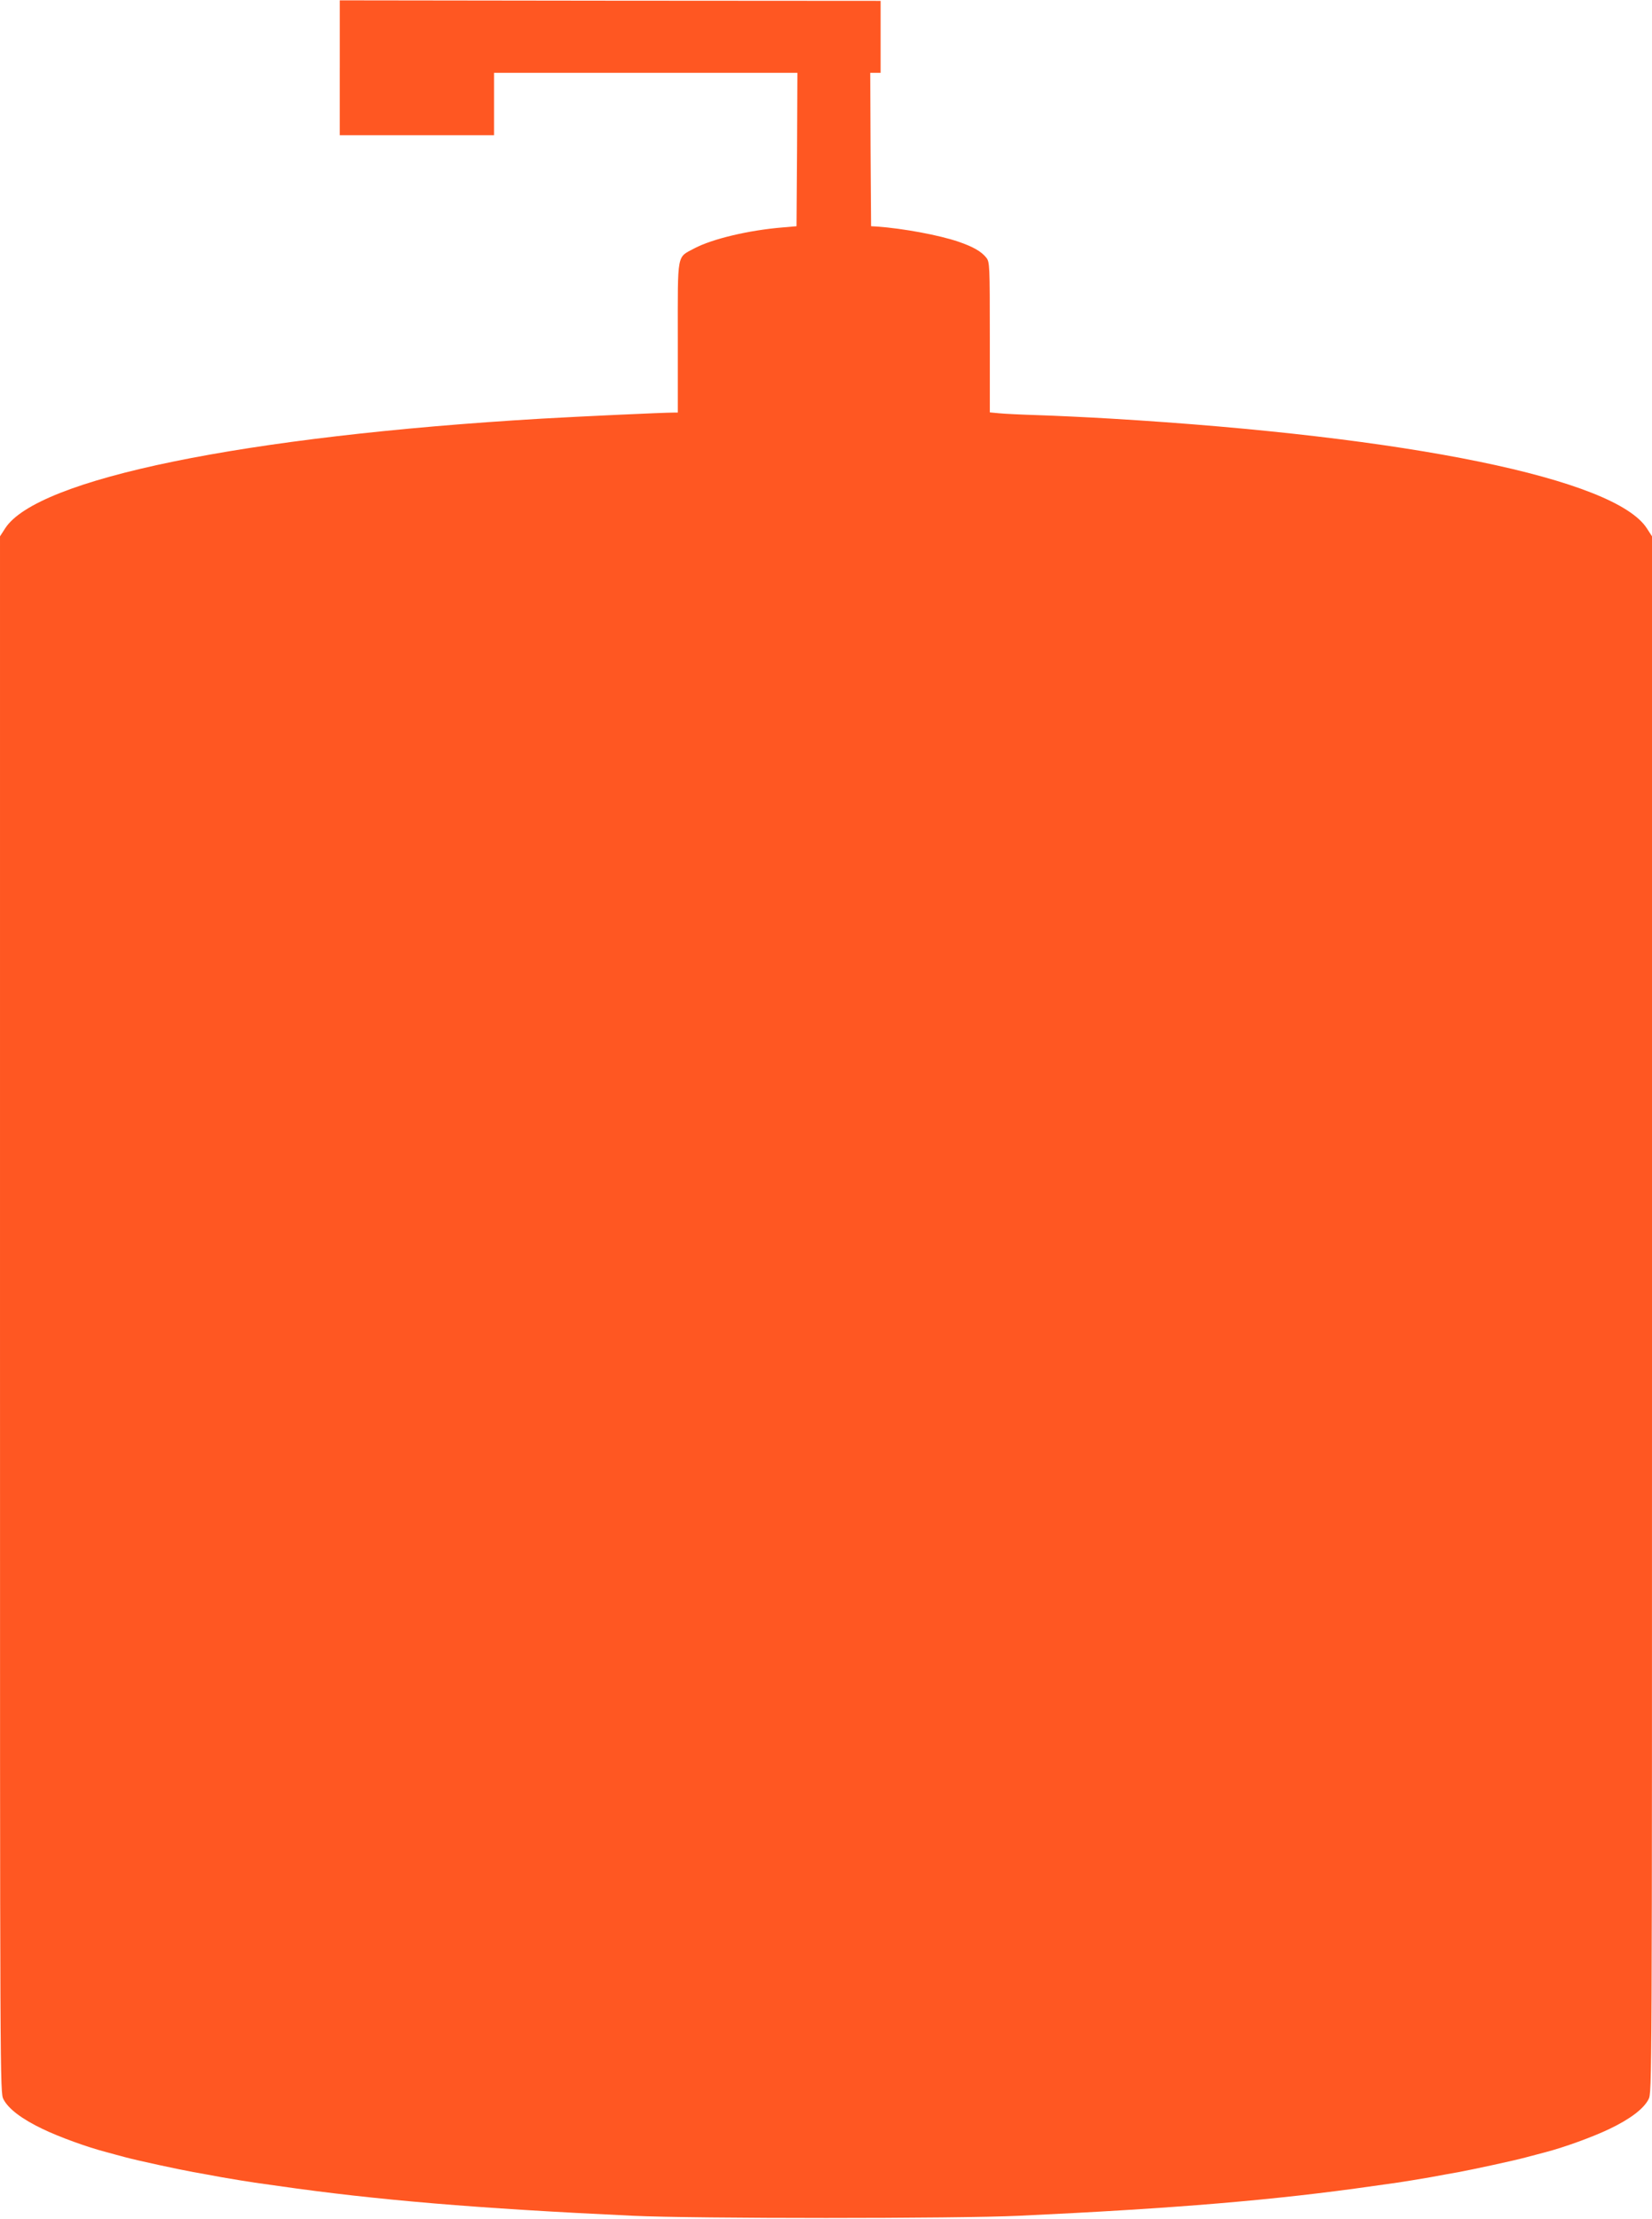<?xml version="1.0" standalone="no"?>
<!DOCTYPE svg PUBLIC "-//W3C//DTD SVG 20010904//EN"
 "http://www.w3.org/TR/2001/REC-SVG-20010904/DTD/svg10.dtd">
<svg version="1.0" xmlns="http://www.w3.org/2000/svg"
 width="953pt" height="1280pt" viewBox="0 0 953 1280"
 preserveAspectRatio="xMidYMid meet">
<g transform="translate(0,1280) scale(0.1,-0.1)"
fill="#ff5722" stroke="none">
<path d="M1960 12409 l0 -389 445 0 445 0 0 180 0 180 875 0 875 0 -2 -442 -3
-443 -80 -7 c-196 -16 -405 -66 -508 -120 -104 -56 -97 -17 -97 -514 l0 -434
-22 0 c-63 0 -535 -22 -763 -35 -1715 -101 -2914 -347 -3096 -634 l-29 -45 0
-4488 c0 -4480 0 -4489 20 -4528 28 -55 106 -114 225 -171 95 -46 260 -106
369 -134 28 -8 78 -21 111 -30 66 -18 312 -71 390 -85 28 -5 102 -18 165 -30
63 -11 149 -25 190 -31 41 -6 102 -14 135 -19 563 -81 1146 -130 2045 -172
356 -17 1874 -17 2230 0 899 42 1482 91 2045 172 33 5 94 13 135 19 41 6 127
20 190 31 63 12 138 25 165 30 77 14 323 67 388 85 31 8 81 21 110 29 112 29
276 89 372 135 119 57 197 116 225 171 20 39 20 48 20 4528 l0 4488 -29 45
c-182 287 -1371 531 -3091 634 -135 8 -324 17 -420 20 -96 3 -199 8 -227 11
l-53 5 0 433 c0 419 -1 434 -20 459 -28 36 -77 64 -162 93 -112 38 -317 76
-468 87 l-35 2 -3 443 -2 442 30 0 30 0 0 208 0 207 -1560 1 -1560 2 0 -389z"/>
</g>
</svg>
